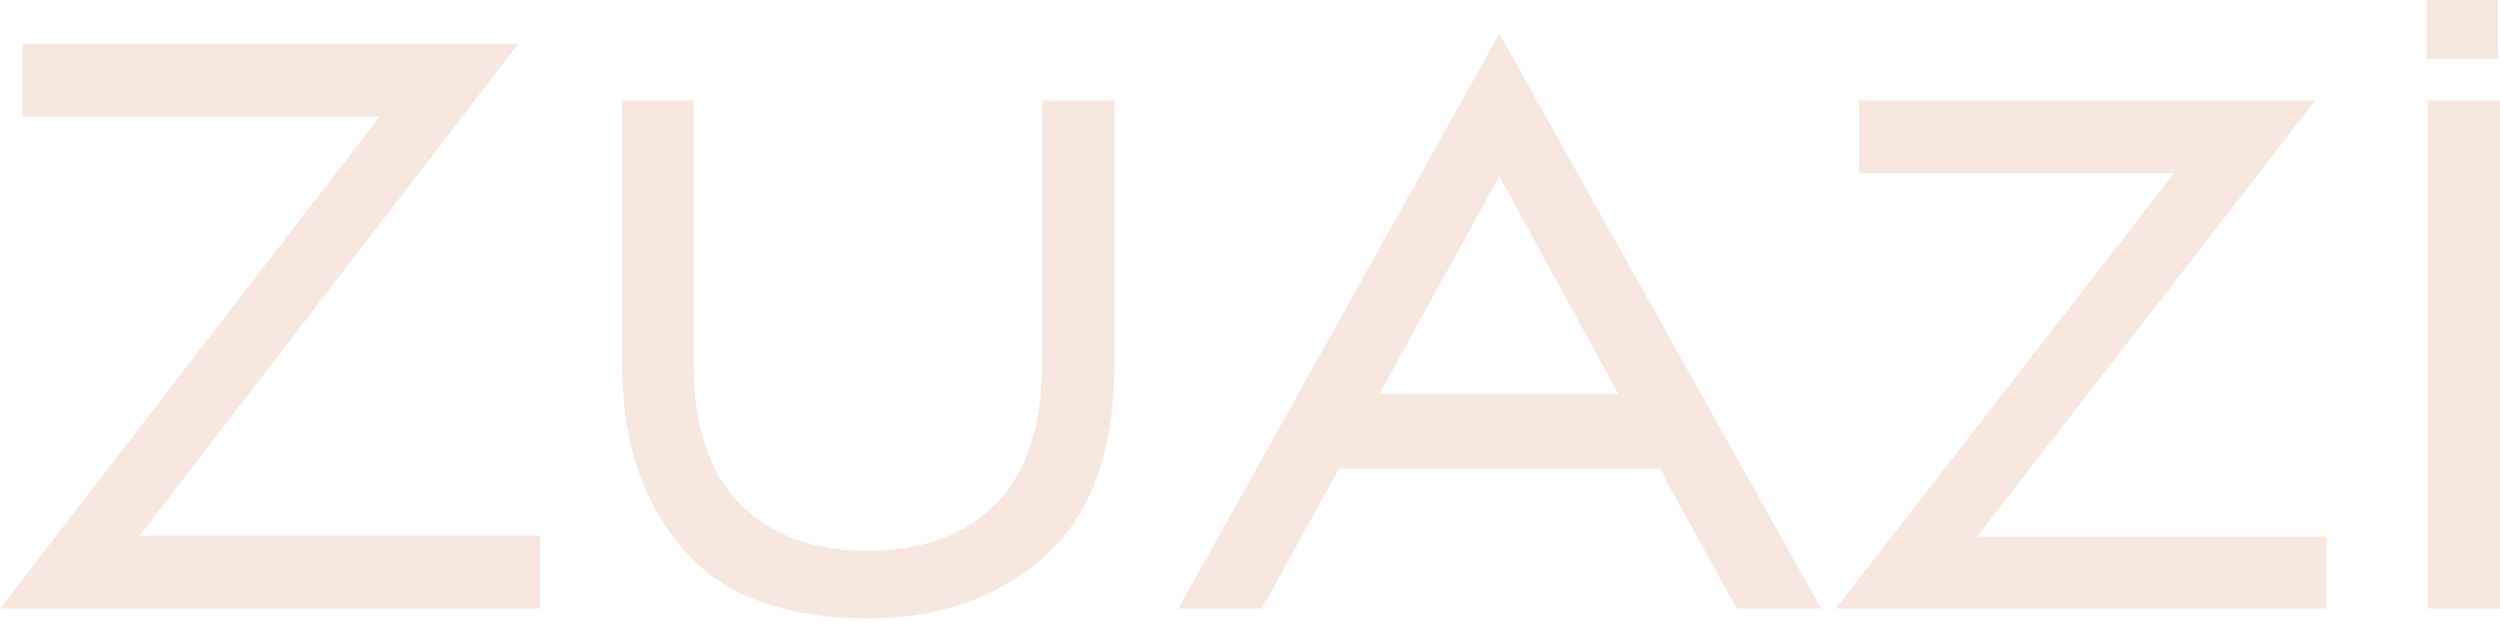 <?xml version="1.0" encoding="UTF-8"?> <svg xmlns="http://www.w3.org/2000/svg" width="70" height="18" viewBox="0 0 70 18" fill="none"><path fill-rule="evenodd" clip-rule="evenodd" d="M15.121 14.997V17.038H0L10.628 3.264H0.628V1.224H14.517L3.913 14.997H15.121V14.997ZM29.179 10.151V2.811H31.208V10.151C31.208 12.607 30.555 14.416 29.251 15.578C27.947 16.74 26.288 17.321 24.275 17.321C23.003 17.321 21.86 17.104 20.845 16.669C19.814 16.197 18.985 15.399 18.357 14.274C17.729 13.15 17.415 11.776 17.415 10.151V2.81H19.42V10.151C19.42 11.927 19.855 13.249 20.724 14.118C21.594 14.987 22.785 15.422 24.299 15.422C25.813 15.422 27.004 14.987 27.874 14.118C28.743 13.249 29.178 11.927 29.178 10.151L29.179 10.151ZM50.99 17.038H48.623L46.474 13.127H37.488L35.338 17.038H32.995L41.981 0.94L50.991 17.038H50.99ZM45.314 11.029L41.981 4.936L38.623 11.029H45.315H45.314ZM65.145 15.025V17.038H51.401L60.87 4.851H52.053V2.811H64.831L55.362 15.025H65.145ZM70 2.811V17.038H67.971V2.811H70ZM67.943 0H69.95V1.652H67.943V0Z" fill="#F7E7DF"></path></svg> 